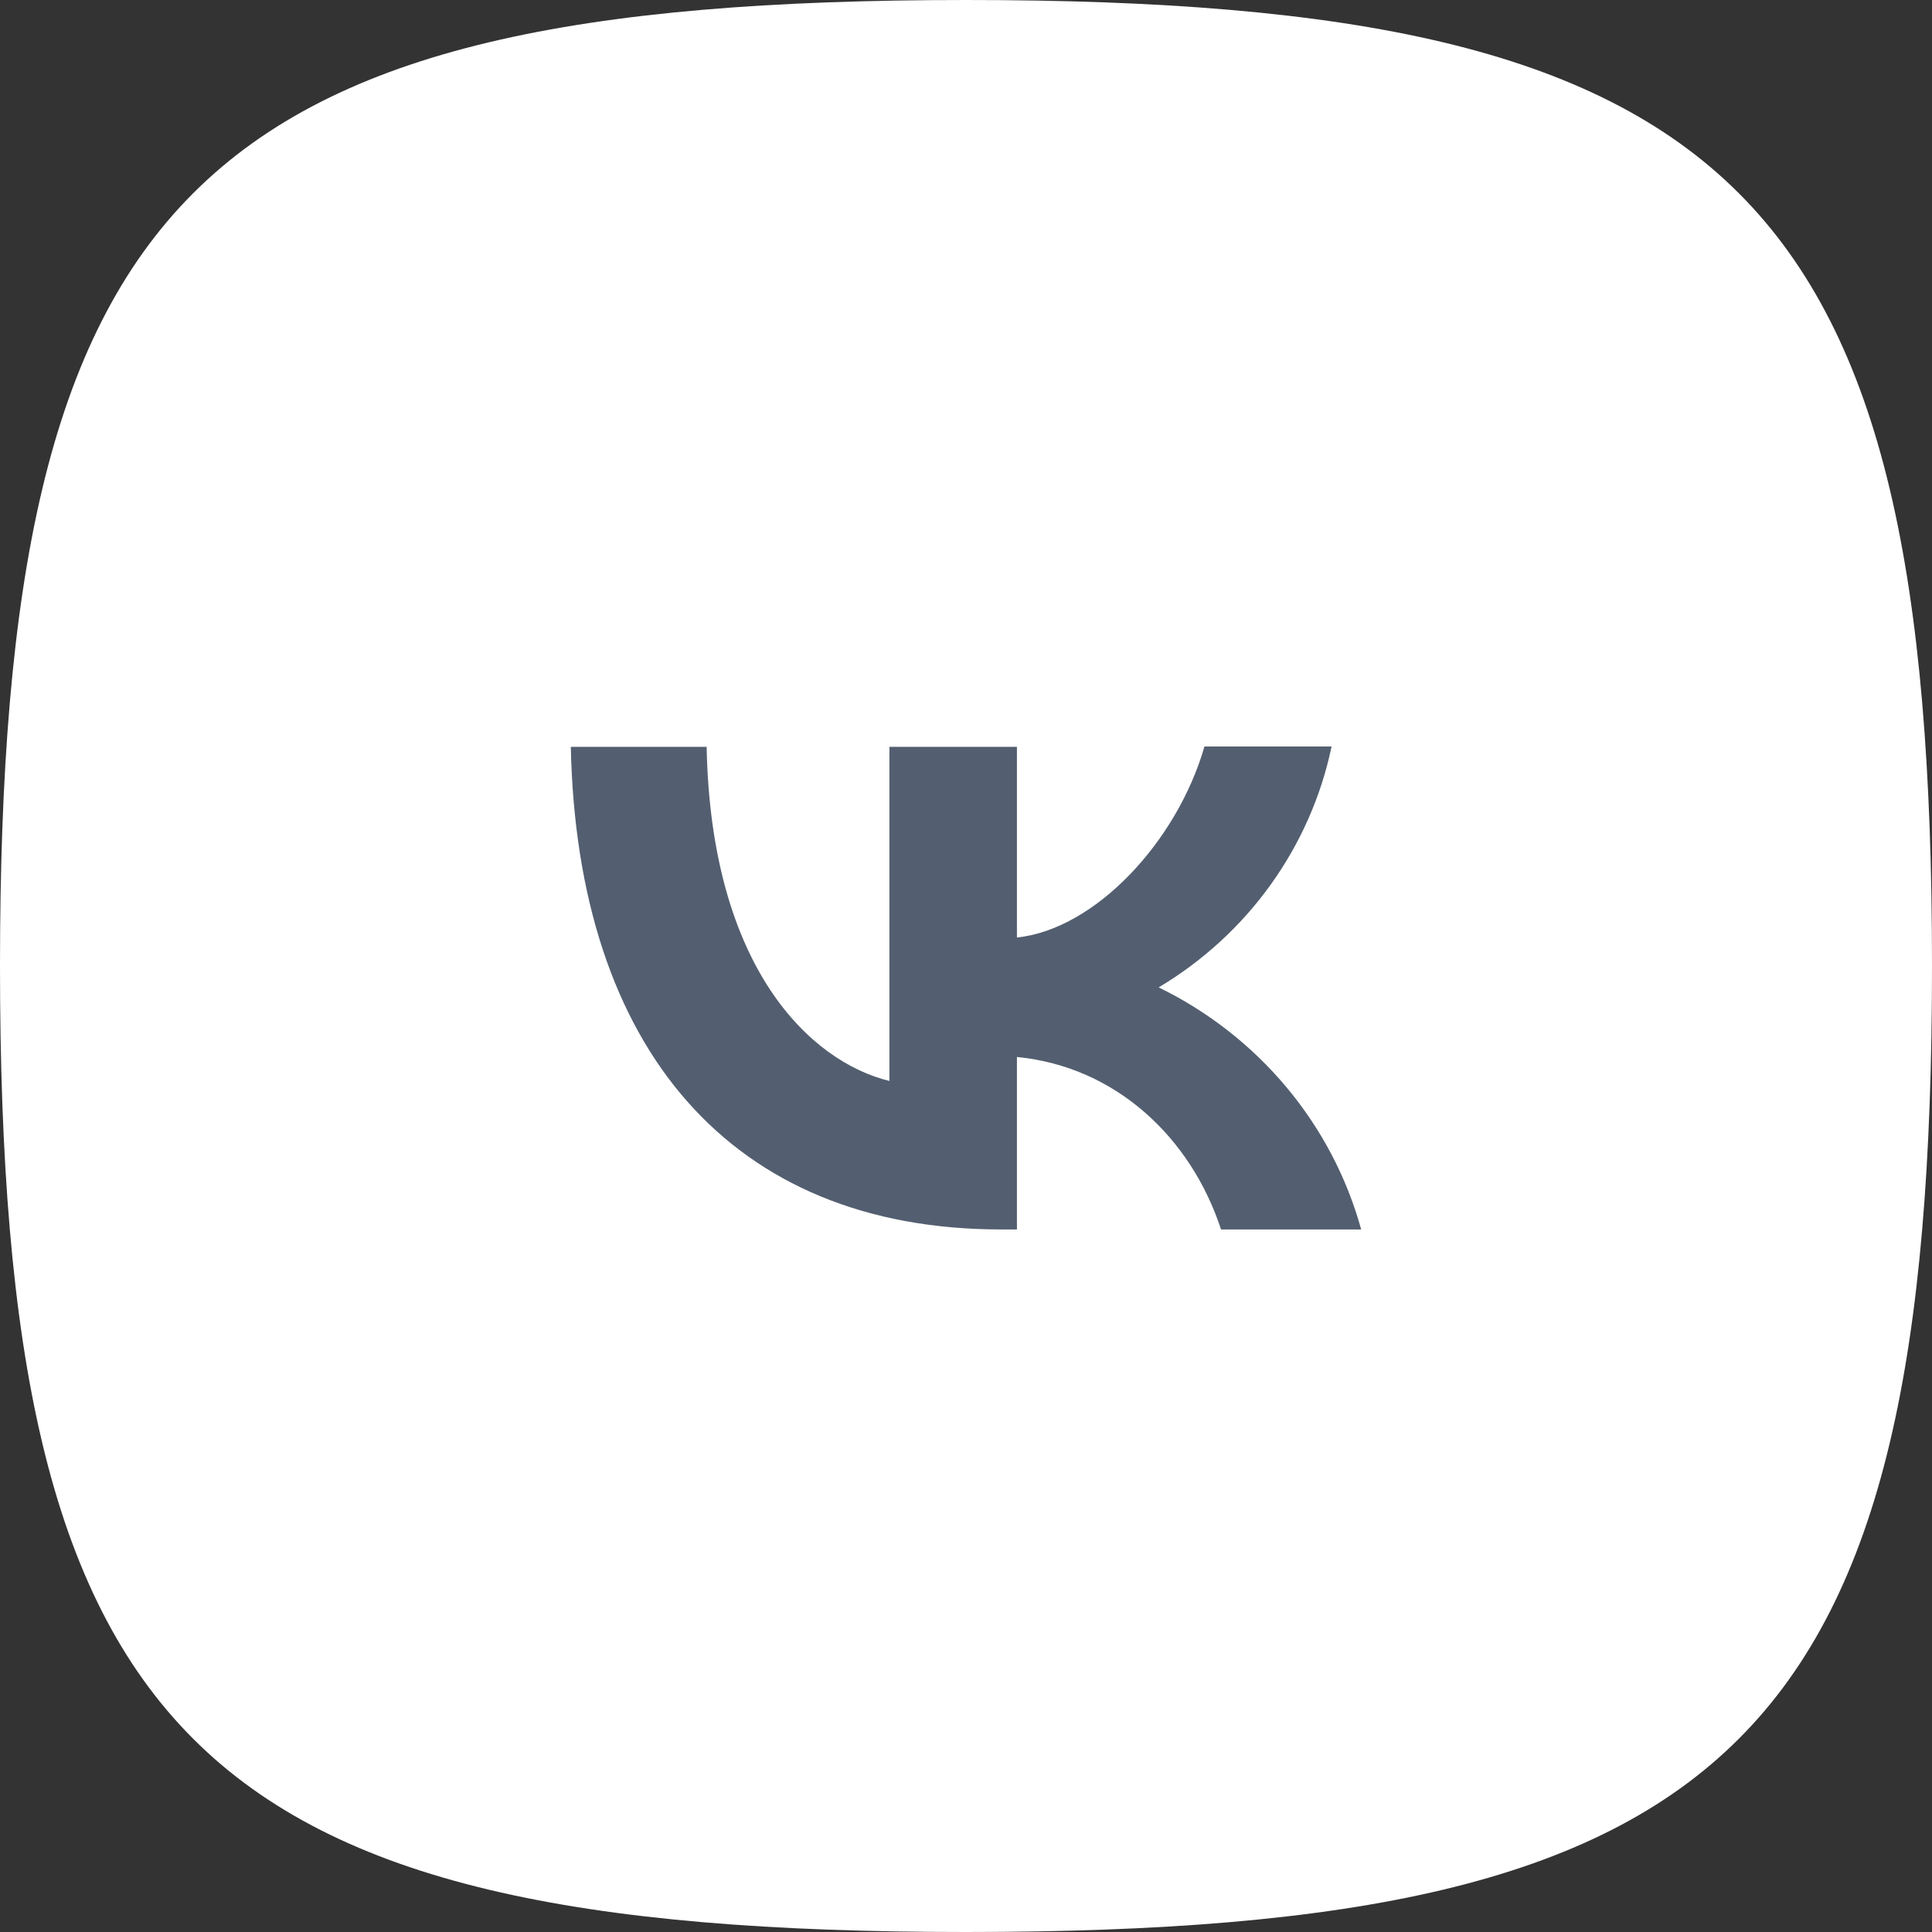 <?xml version="1.0" encoding="UTF-8"?> <svg xmlns="http://www.w3.org/2000/svg" width="44" height="44" viewBox="0 0 44 44" fill="none"><rect x="0" y="0" width="44" height="44" fill="#333333" stroke="none"/><g clip-path="url(#clip0_100_368)"><path fill-rule="evenodd" clip-rule="evenodd" d="M22 0C4.4 0 0 4.4 0 22C0 39.6 4.4 44 22 44C39.6 44 44 39.6 44 22C44 4.4 39.6 0 22 0Z" fill="white"></path><path d="M22.8 28C16.65 28 13.144 23.878 13 17.009H16.093C16.192 22.046 18.457 24.178 20.256 24.618V17.009H23.16V21.351C24.931 21.166 26.801 19.184 27.431 17H30.326C30.09 18.131 29.618 19.201 28.941 20.145C28.263 21.09 27.394 21.887 26.388 22.487C27.511 23.034 28.502 23.809 29.297 24.759C30.092 25.709 30.673 26.814 31 28H27.808C27.125 25.913 25.417 24.292 23.16 24.072V28H22.809H22.8Z" fill="#535F70"></path></g><defs><clipPath id="clip0_100_368"><rect width="44" height="44" rx="8.8" fill="white"></rect></clipPath></defs></svg> 